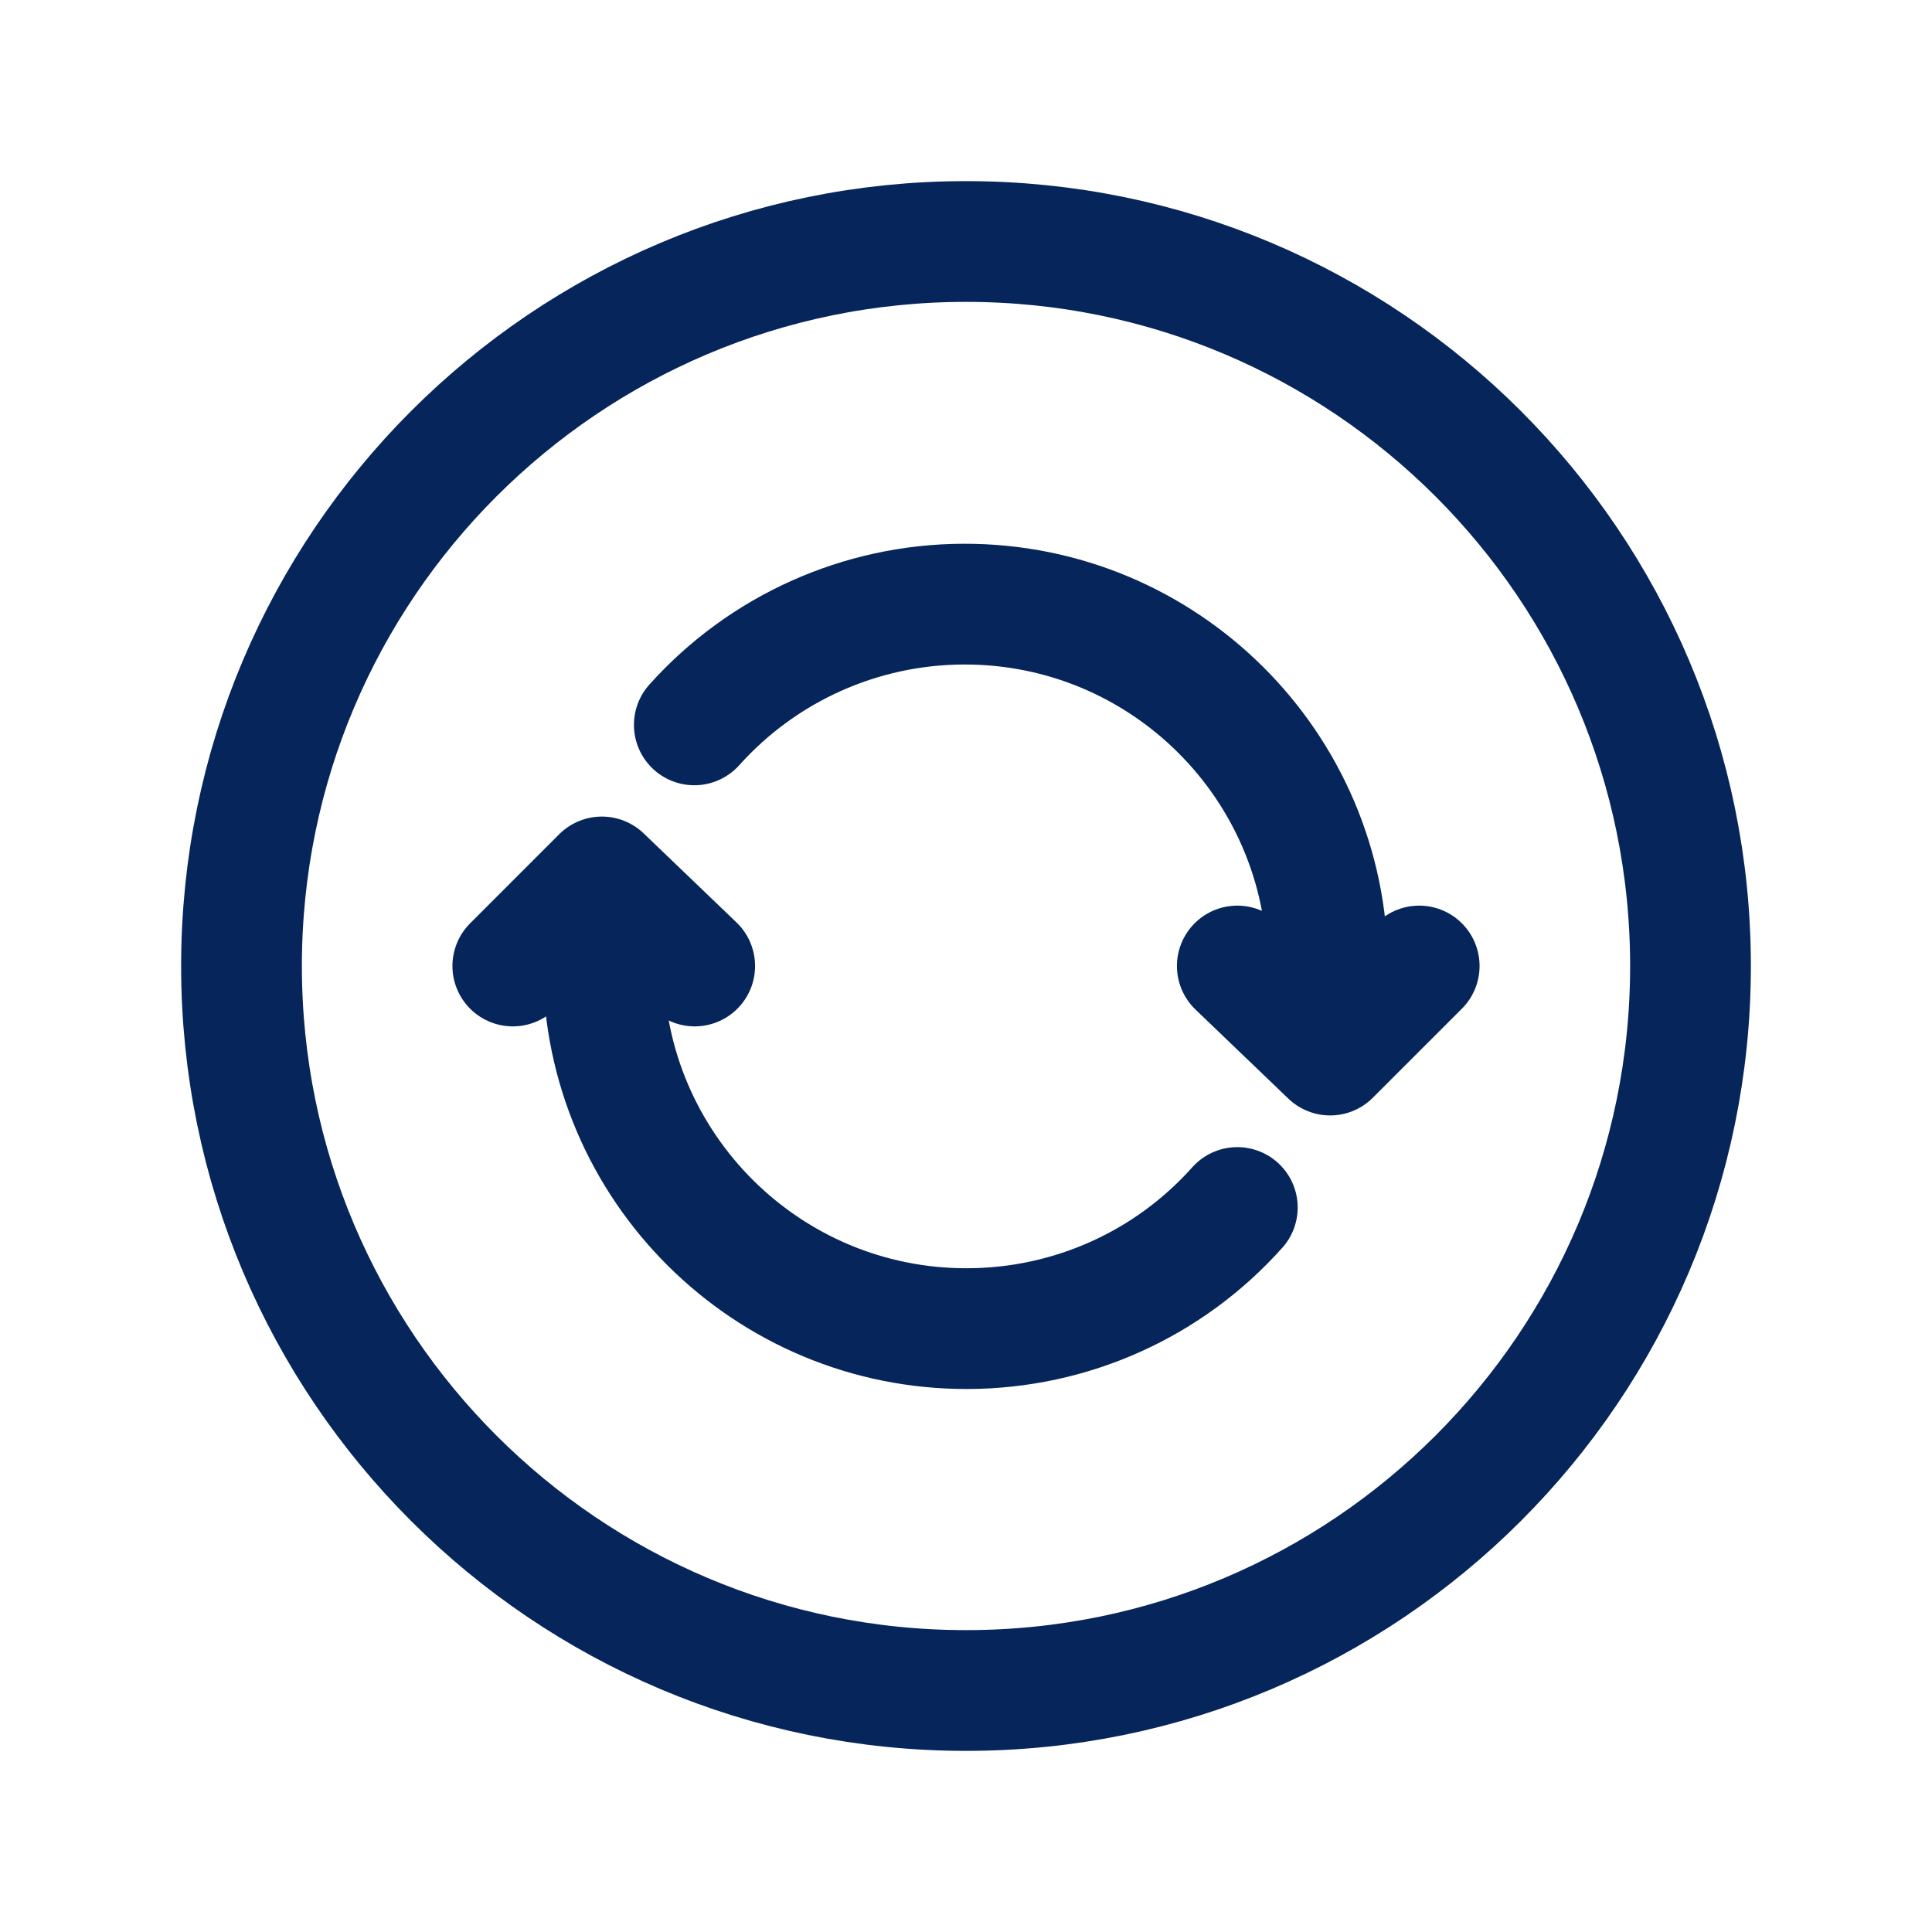 <?xml version="1.0" encoding="utf-8"?>
<!-- Generator: Adobe Illustrator 24.3.0, SVG Export Plug-In . SVG Version: 6.00 Build 0)  -->
<svg version="1.1" id="Capa_1" xmlns="http://www.w3.org/2000/svg" xmlns:xlink="http://www.w3.org/1999/xlink" x="0px" y="0px"
	 viewBox="0 0 512 512" style="enable-background:new 0 0 512 512;" xml:space="preserve">
<style type="text/css">
	.st0{fill:none;stroke:#06255B;stroke-width:32;stroke-miterlimit:10;}
	.st1{fill:none;stroke:#06255B;stroke-width:32;stroke-linecap:round;stroke-linejoin:round;}
</style>
<path class="st0" d="M448,256c0-106-86-192-192-192S64,150,64,256s86,192,192,192S448,362,448,256z"/>
<path class="st1" d="M351.8,271.9v-16c-0.2-53.1-43.4-96-96.5-95.8c-27.2,0.1-53.1,11.7-71.3,32 M159.9,240.2v16
	c0.2,53.1,43.4,96.1,96.6,95.9c27.3-0.1,53.2-11.7,71.4-32.1"/>
<polyline class="st1" points="135.9,256 159.5,232.4 184.1,256 "/>
<polyline class="st1" points="376.1,256 352.5,279.6 327.9,256 "/>
</svg>
